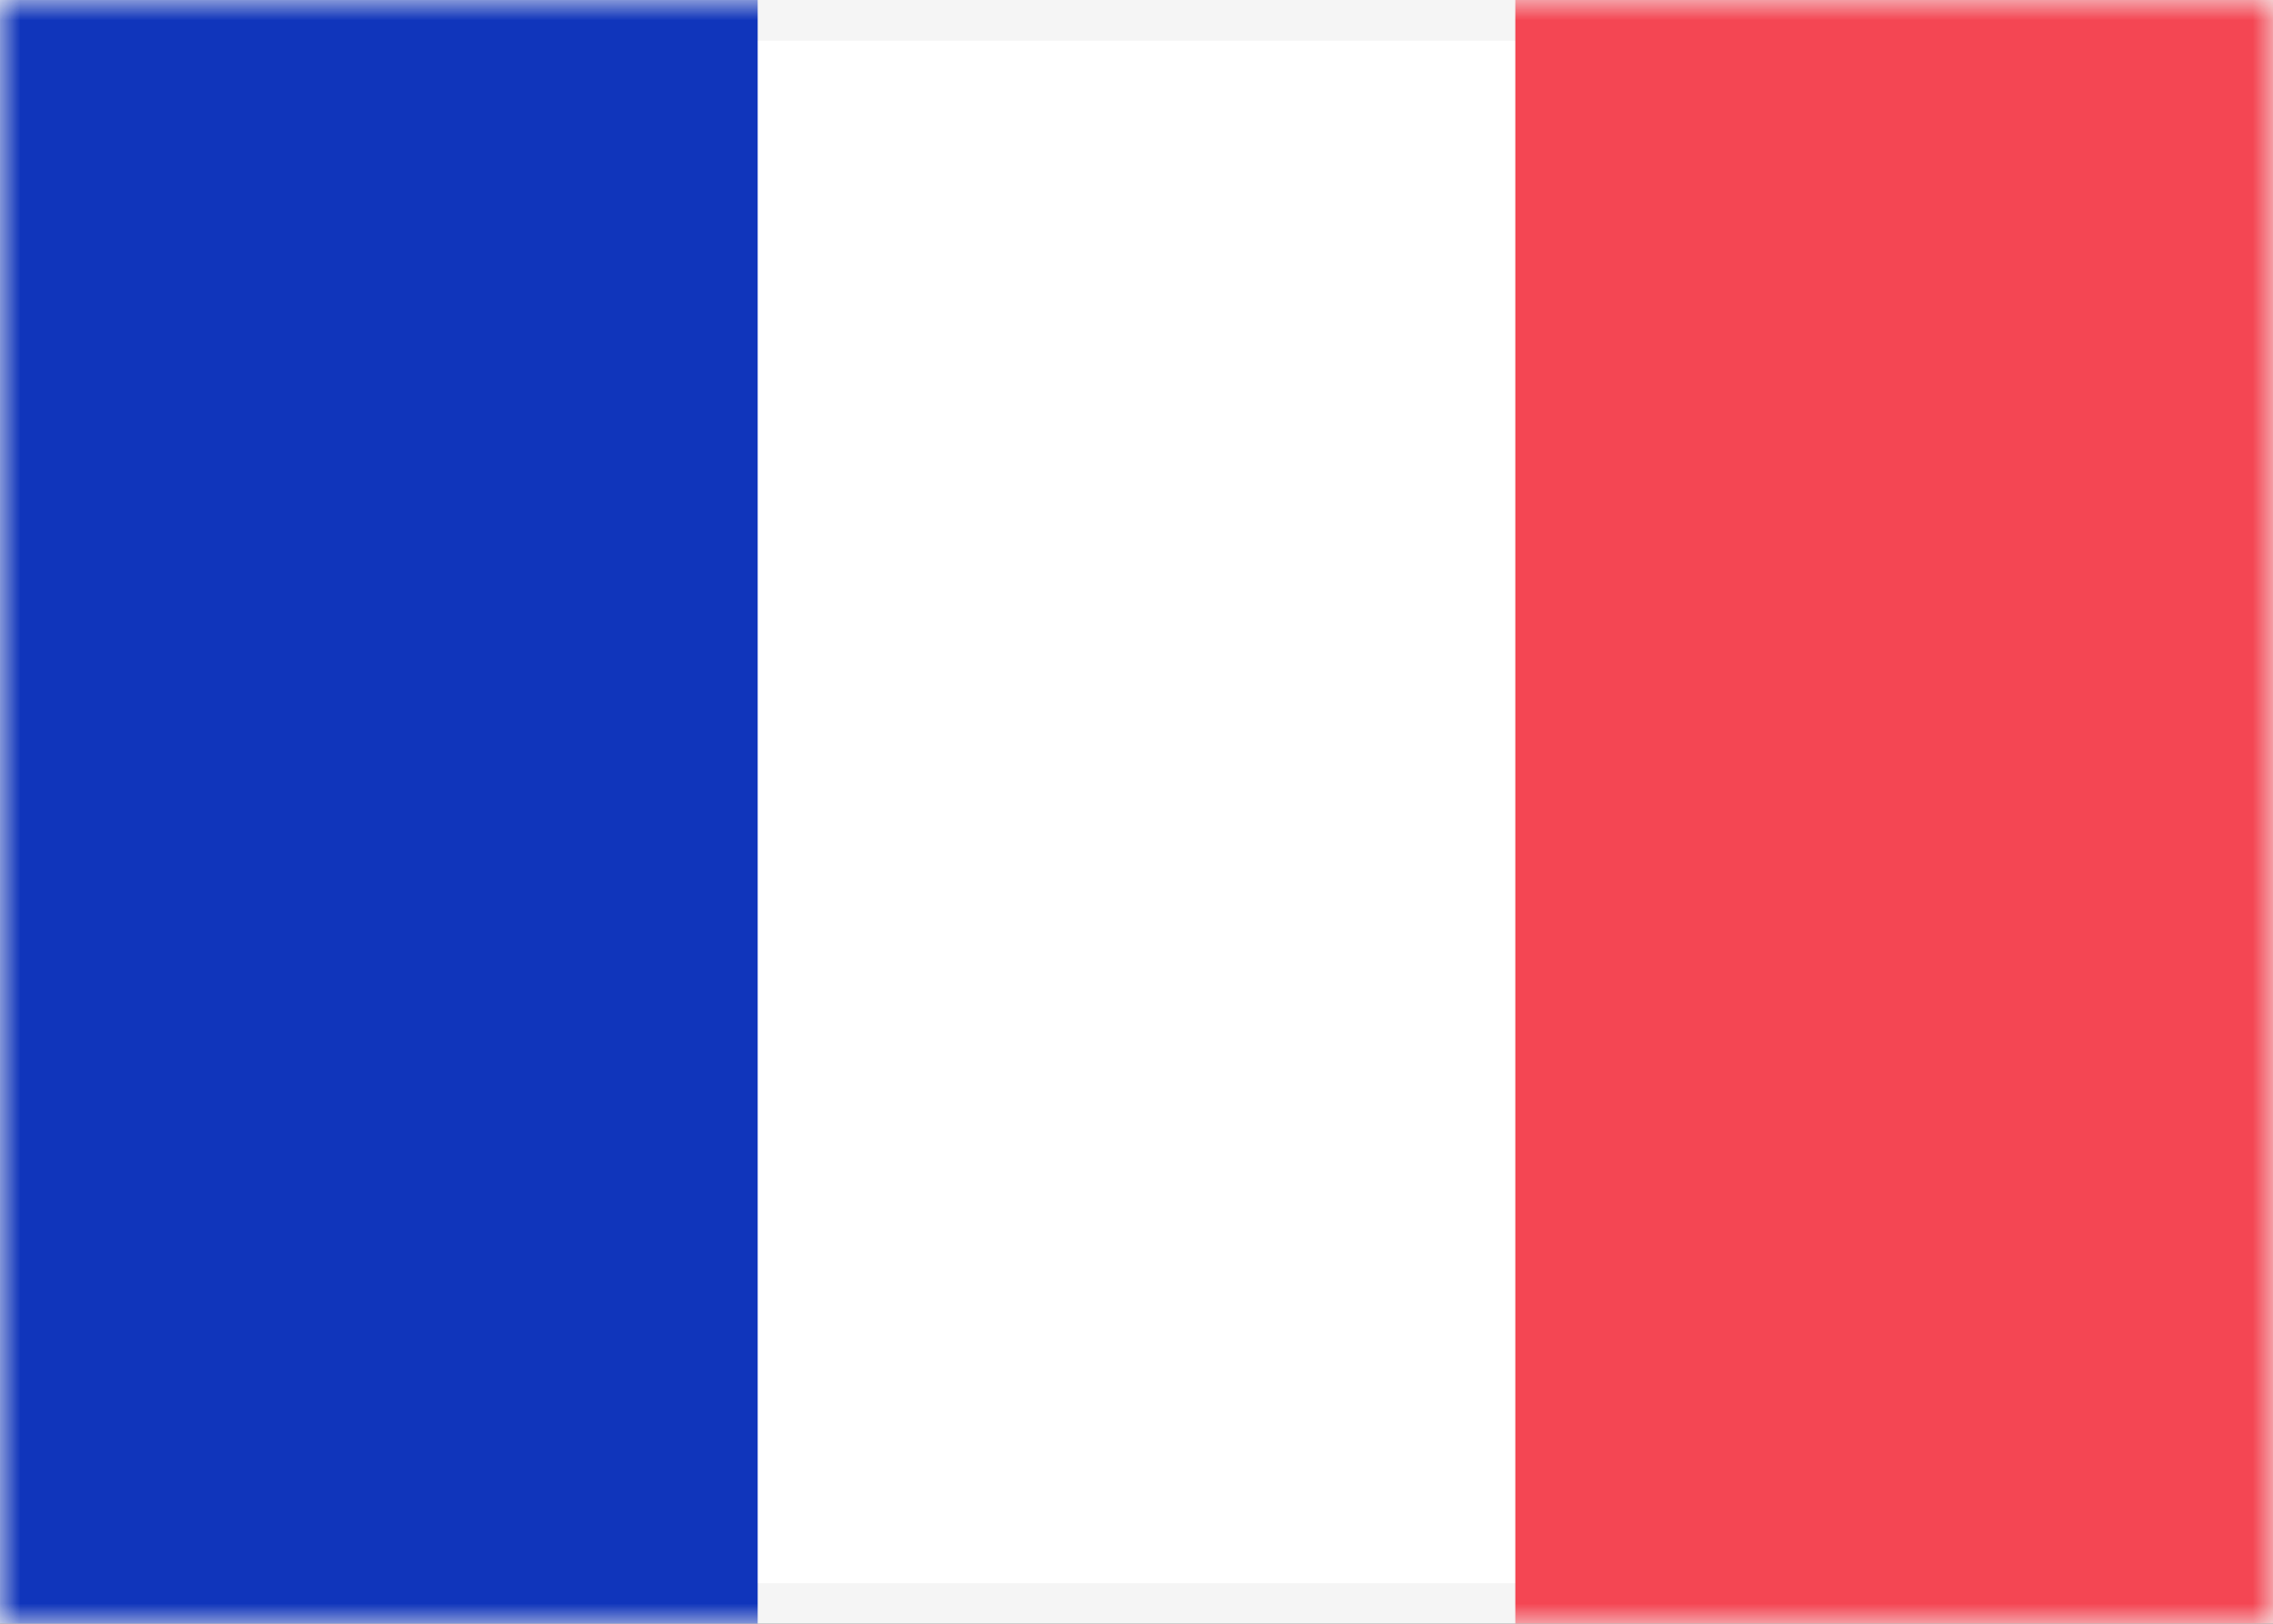 <svg width="56" height="40" viewBox="0 0 56 40" fill="none" xmlns="http://www.w3.org/2000/svg">
<rect x="0" y="0" width="56" height="40" fill="#333333" stroke="none"/>
<rect x="0.5" y="0.5" width="55" height="39" fill="white" stroke="#F5F5F5"/>
<mask id="mask0_204_1986" style="mask-type:luminance" maskUnits="userSpaceOnUse" x="0" y="0" width="56" height="40">
<rect x="0.5" y="0.5" width="55" height="39" fill="white" stroke="white"/>
</mask>
<g mask="url(#mask0_204_1986)">
<rect x="37.333" width="18.667" height="40" fill="#F44653"/>
<path fill-rule="evenodd" clip-rule="evenodd" d="M0 40H18.667V0H0V40Z" fill="#1035BB"/>
</g>
</svg>

